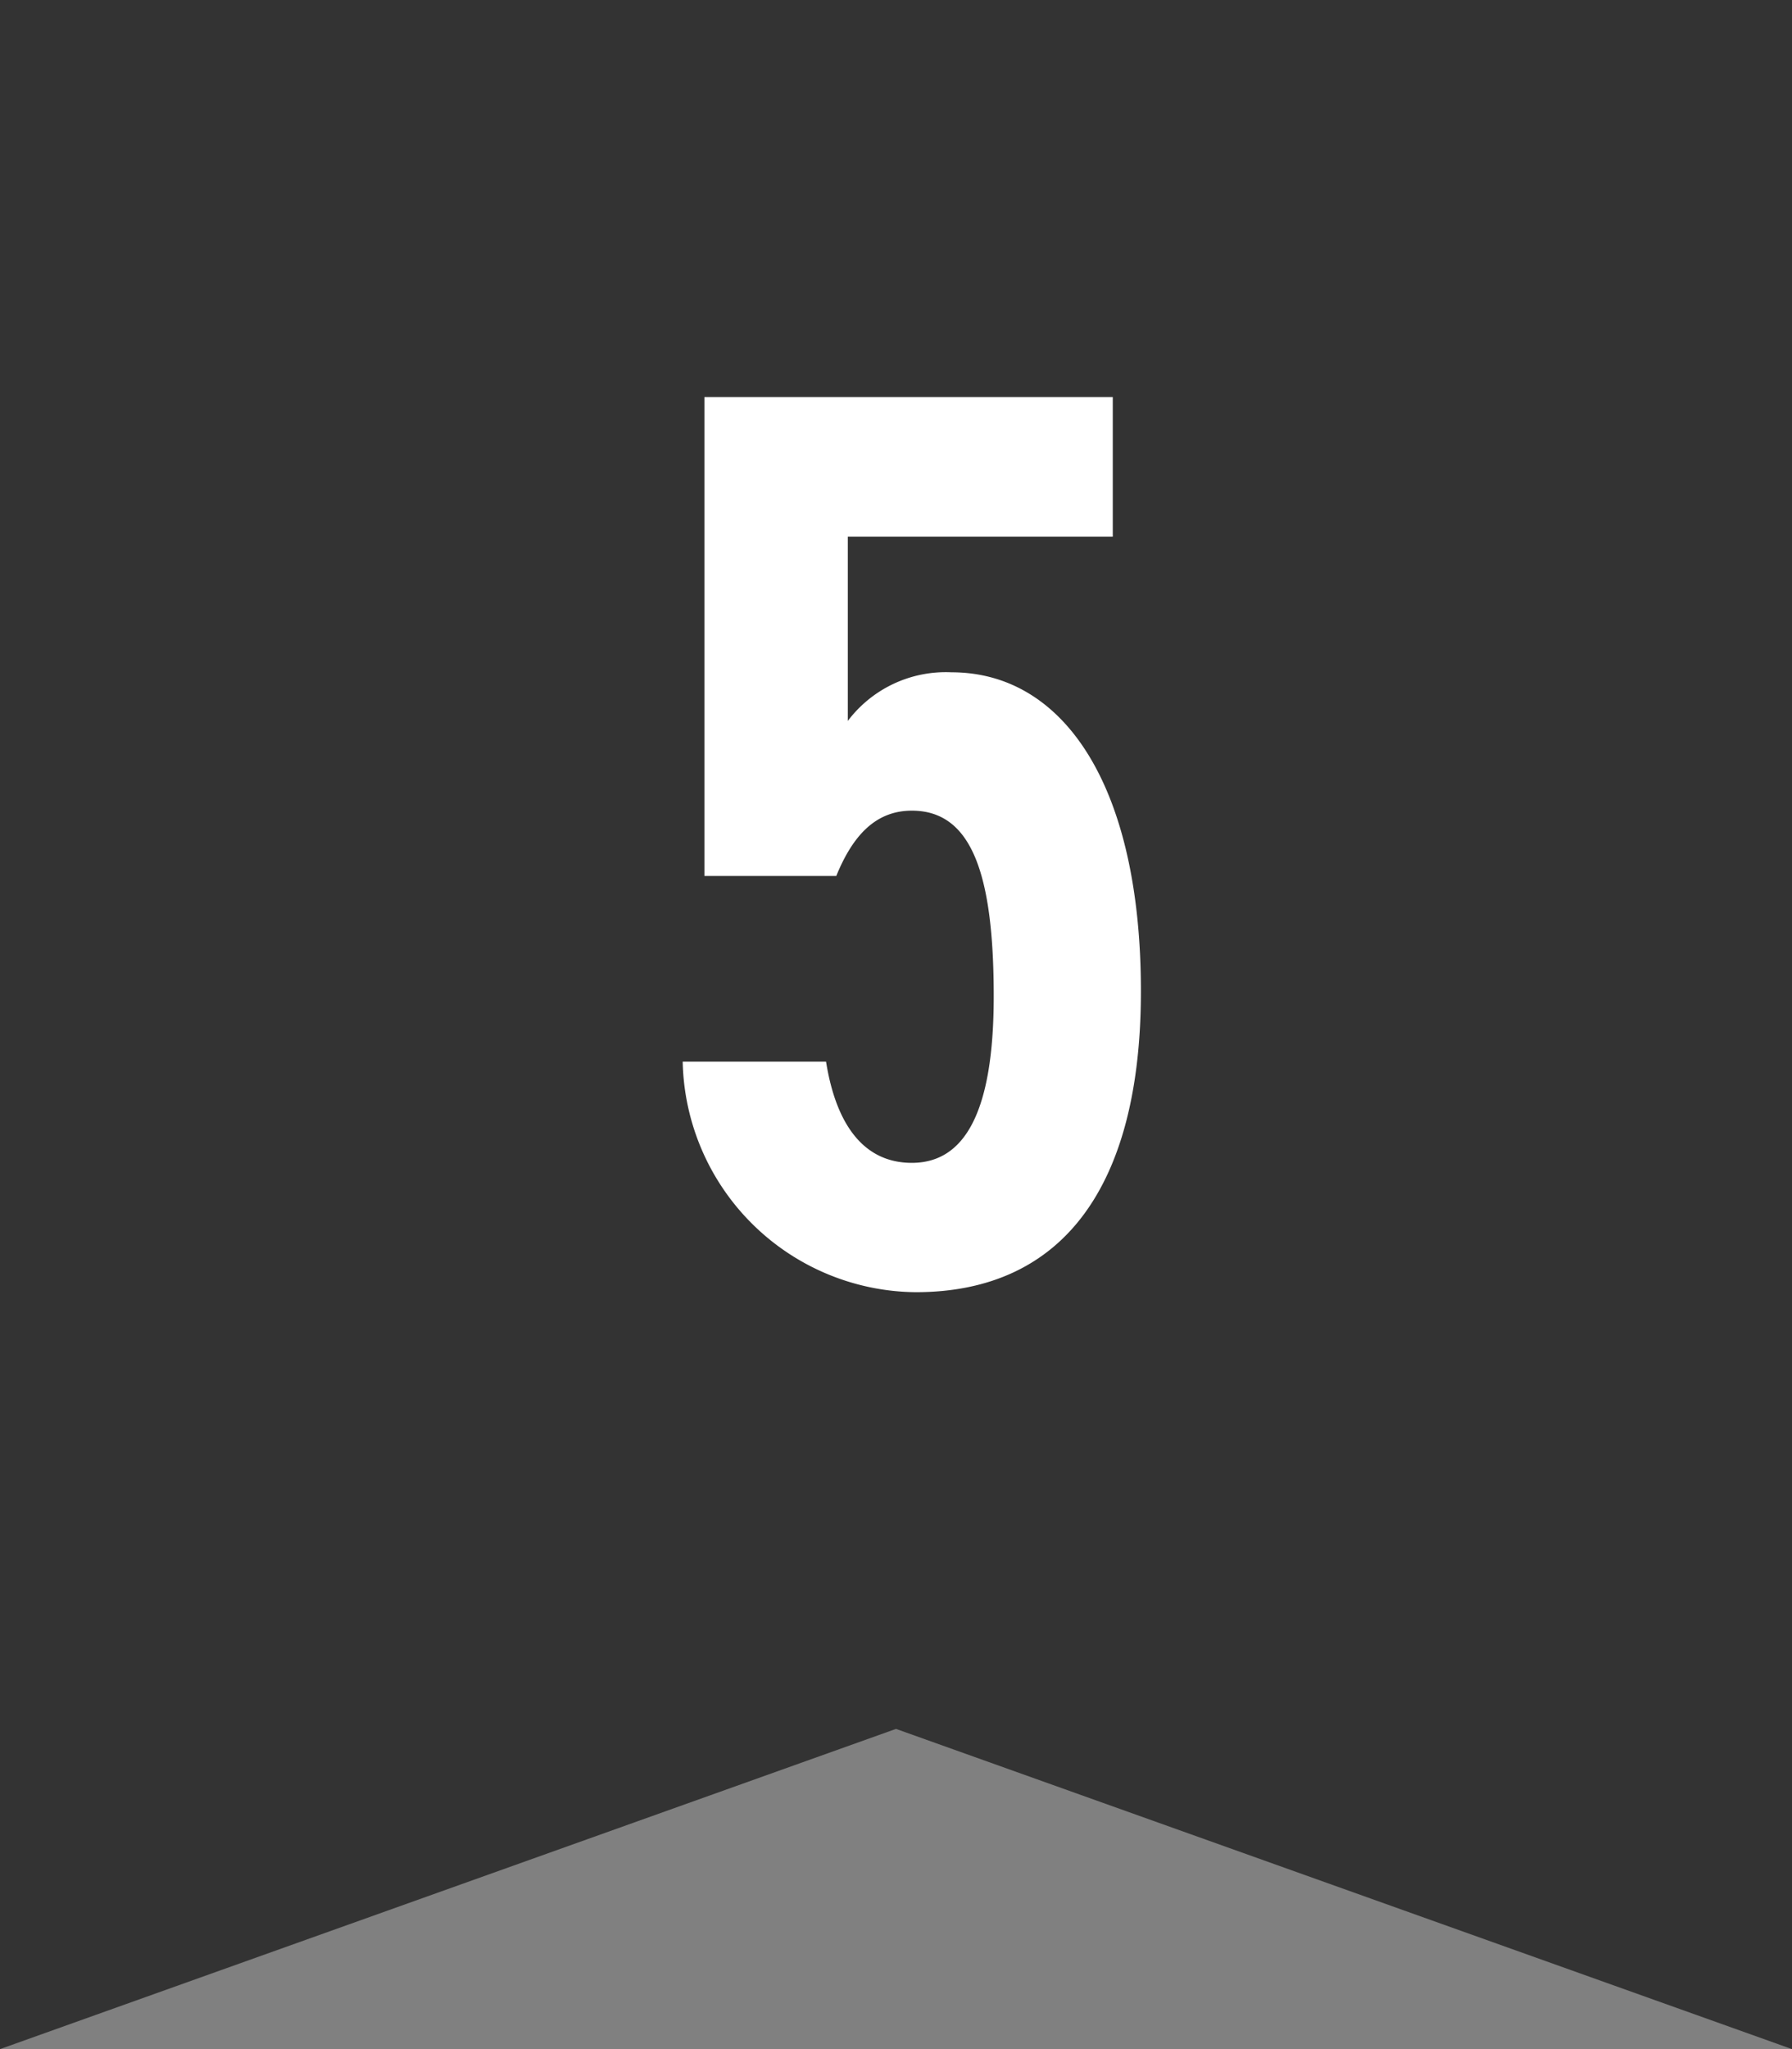 <svg xmlns="http://www.w3.org/2000/svg" width="30" height="34.286" viewBox="0 0 30 34.286">
  <rect x="0" y="0" width="30" height="34.286" fill="#808080" stroke="none"/>
  <g id="Group_1032126" data-name="Group 1032126" transform="translate(-192 -4271.569)">
    <path id="Path_1187486" data-name="Path 1187486" d="M0,0H30V34.286L15,28.928,0,34.286Z" transform="translate(192 4271.569)" fill="#333"/>
    <path id="Path_1199577" data-name="Path 1199577" d="M1.211-3.429c1.007,0,1.371,1.071,1.371,3.107,0,1.95-.493,2.786-1.371,2.786C.418,2.464-.054,1.843-.225.771h-2.4a3.94,3.94,0,0,0,3.9,3.857c2.486,0,3.771-1.8,3.771-5.036,0-3.429-1.286-5.336-3.171-5.336a2.055,2.055,0,0,0-1.736.814V-8.014H4.575V-10.35H-2.261v8.014H-.054C.2-2.957.568-3.429,1.211-3.429Z" transform="translate(206.054 4288.562)" fill="#fff"/>
  </g>
</svg>
